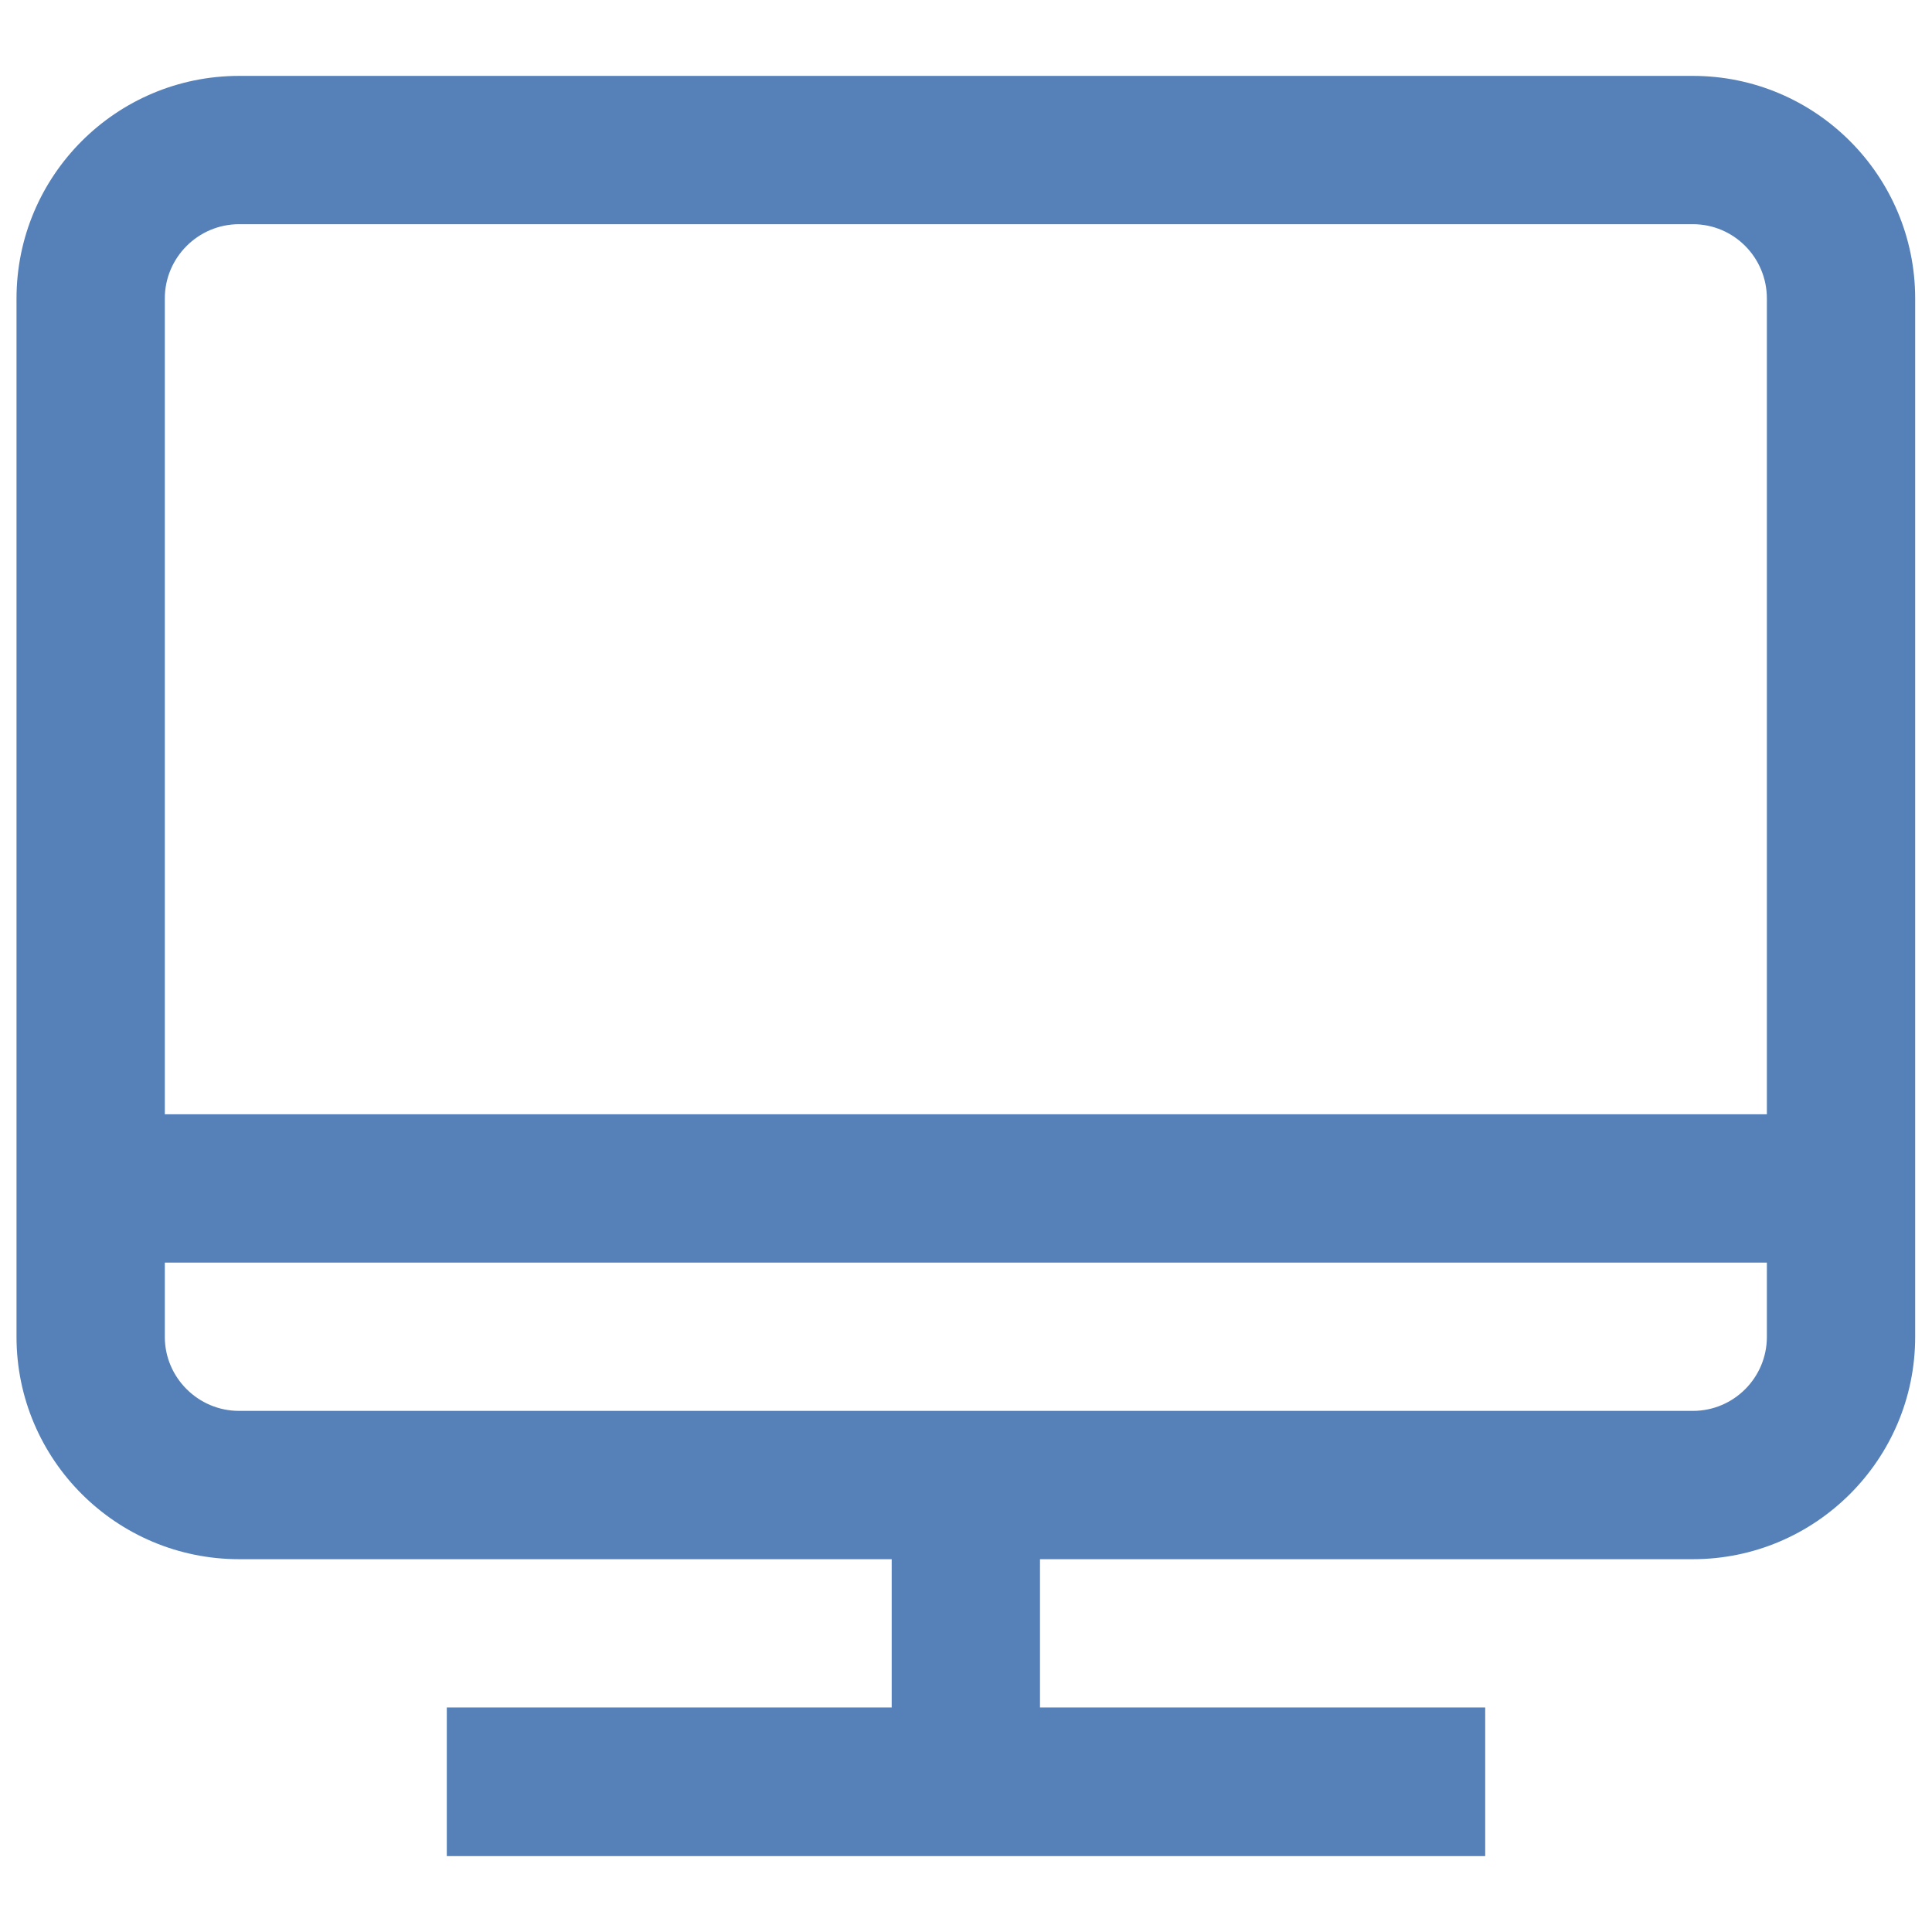 <?xml version="1.0" encoding="UTF-8"?>
<!DOCTYPE svg PUBLIC "-//W3C//DTD SVG 1.1//EN" "http://www.w3.org/Graphics/SVG/1.1/DTD/svg11.dtd">
<!-- Creator: CorelDRAW -->
<svg xmlns="http://www.w3.org/2000/svg" xml:space="preserve" width="512px" height="512px" version="1.1" style="shape-rendering:geometricPrecision; text-rendering:geometricPrecision; image-rendering:optimizeQuality; fill-rule:evenodd; clip-rule:evenodd"
viewBox="0 0 60.84 60.84"
 xmlns:xlink="http://www.w3.org/1999/xlink"
 xmlns:xodm="http://www.corel.com/coreldraw/odm/2003"
 enable-background="new 0 0 512 512">
 <defs>
  <style type="text/css">
   <![CDATA[
    .fil0 {fill:none}
    .fil1 {fill:#5681B8;fill-rule:nonzero}
   ]]>
  </style>
 </defs>
 <g id="Слой_x0020_1">
  <rect class="fil0" width="60.84" height="60.84"/>
  <g id="_2501165643712">
   <g>
    <g>
     <path class="fil1" d="M53.31 2.39l-45.78 0c-3.87,0 -7.01,3.14 -7.01,7.01l0 32.7c0,3.86 3.14,7 7.01,7l20.55 0 0 4.67 -14.01 0 0 4.68 32.7 0 0 -4.68 -14.02 0 0 -4.67 20.56 0c3.86,0 7,-3.14 7,-7l0 -32.7c0,-3.87 -3.14,-7.01 -7,-7.01zm2.33 39.71c0,1.28 -1.04,2.33 -2.33,2.33l-45.78 0c-1.29,0 -2.34,-1.05 -2.34,-2.33l0 -2.34 50.45 0 0 2.34zm0 -7.01l-50.45 0 0 -25.69c0,-1.29 1.05,-2.34 2.34,-2.34l45.78 0c1.29,0 2.33,1.05 2.33,2.34l0 25.69z"/>
    </g>
   </g>
  </g>
 </g>
</svg>
